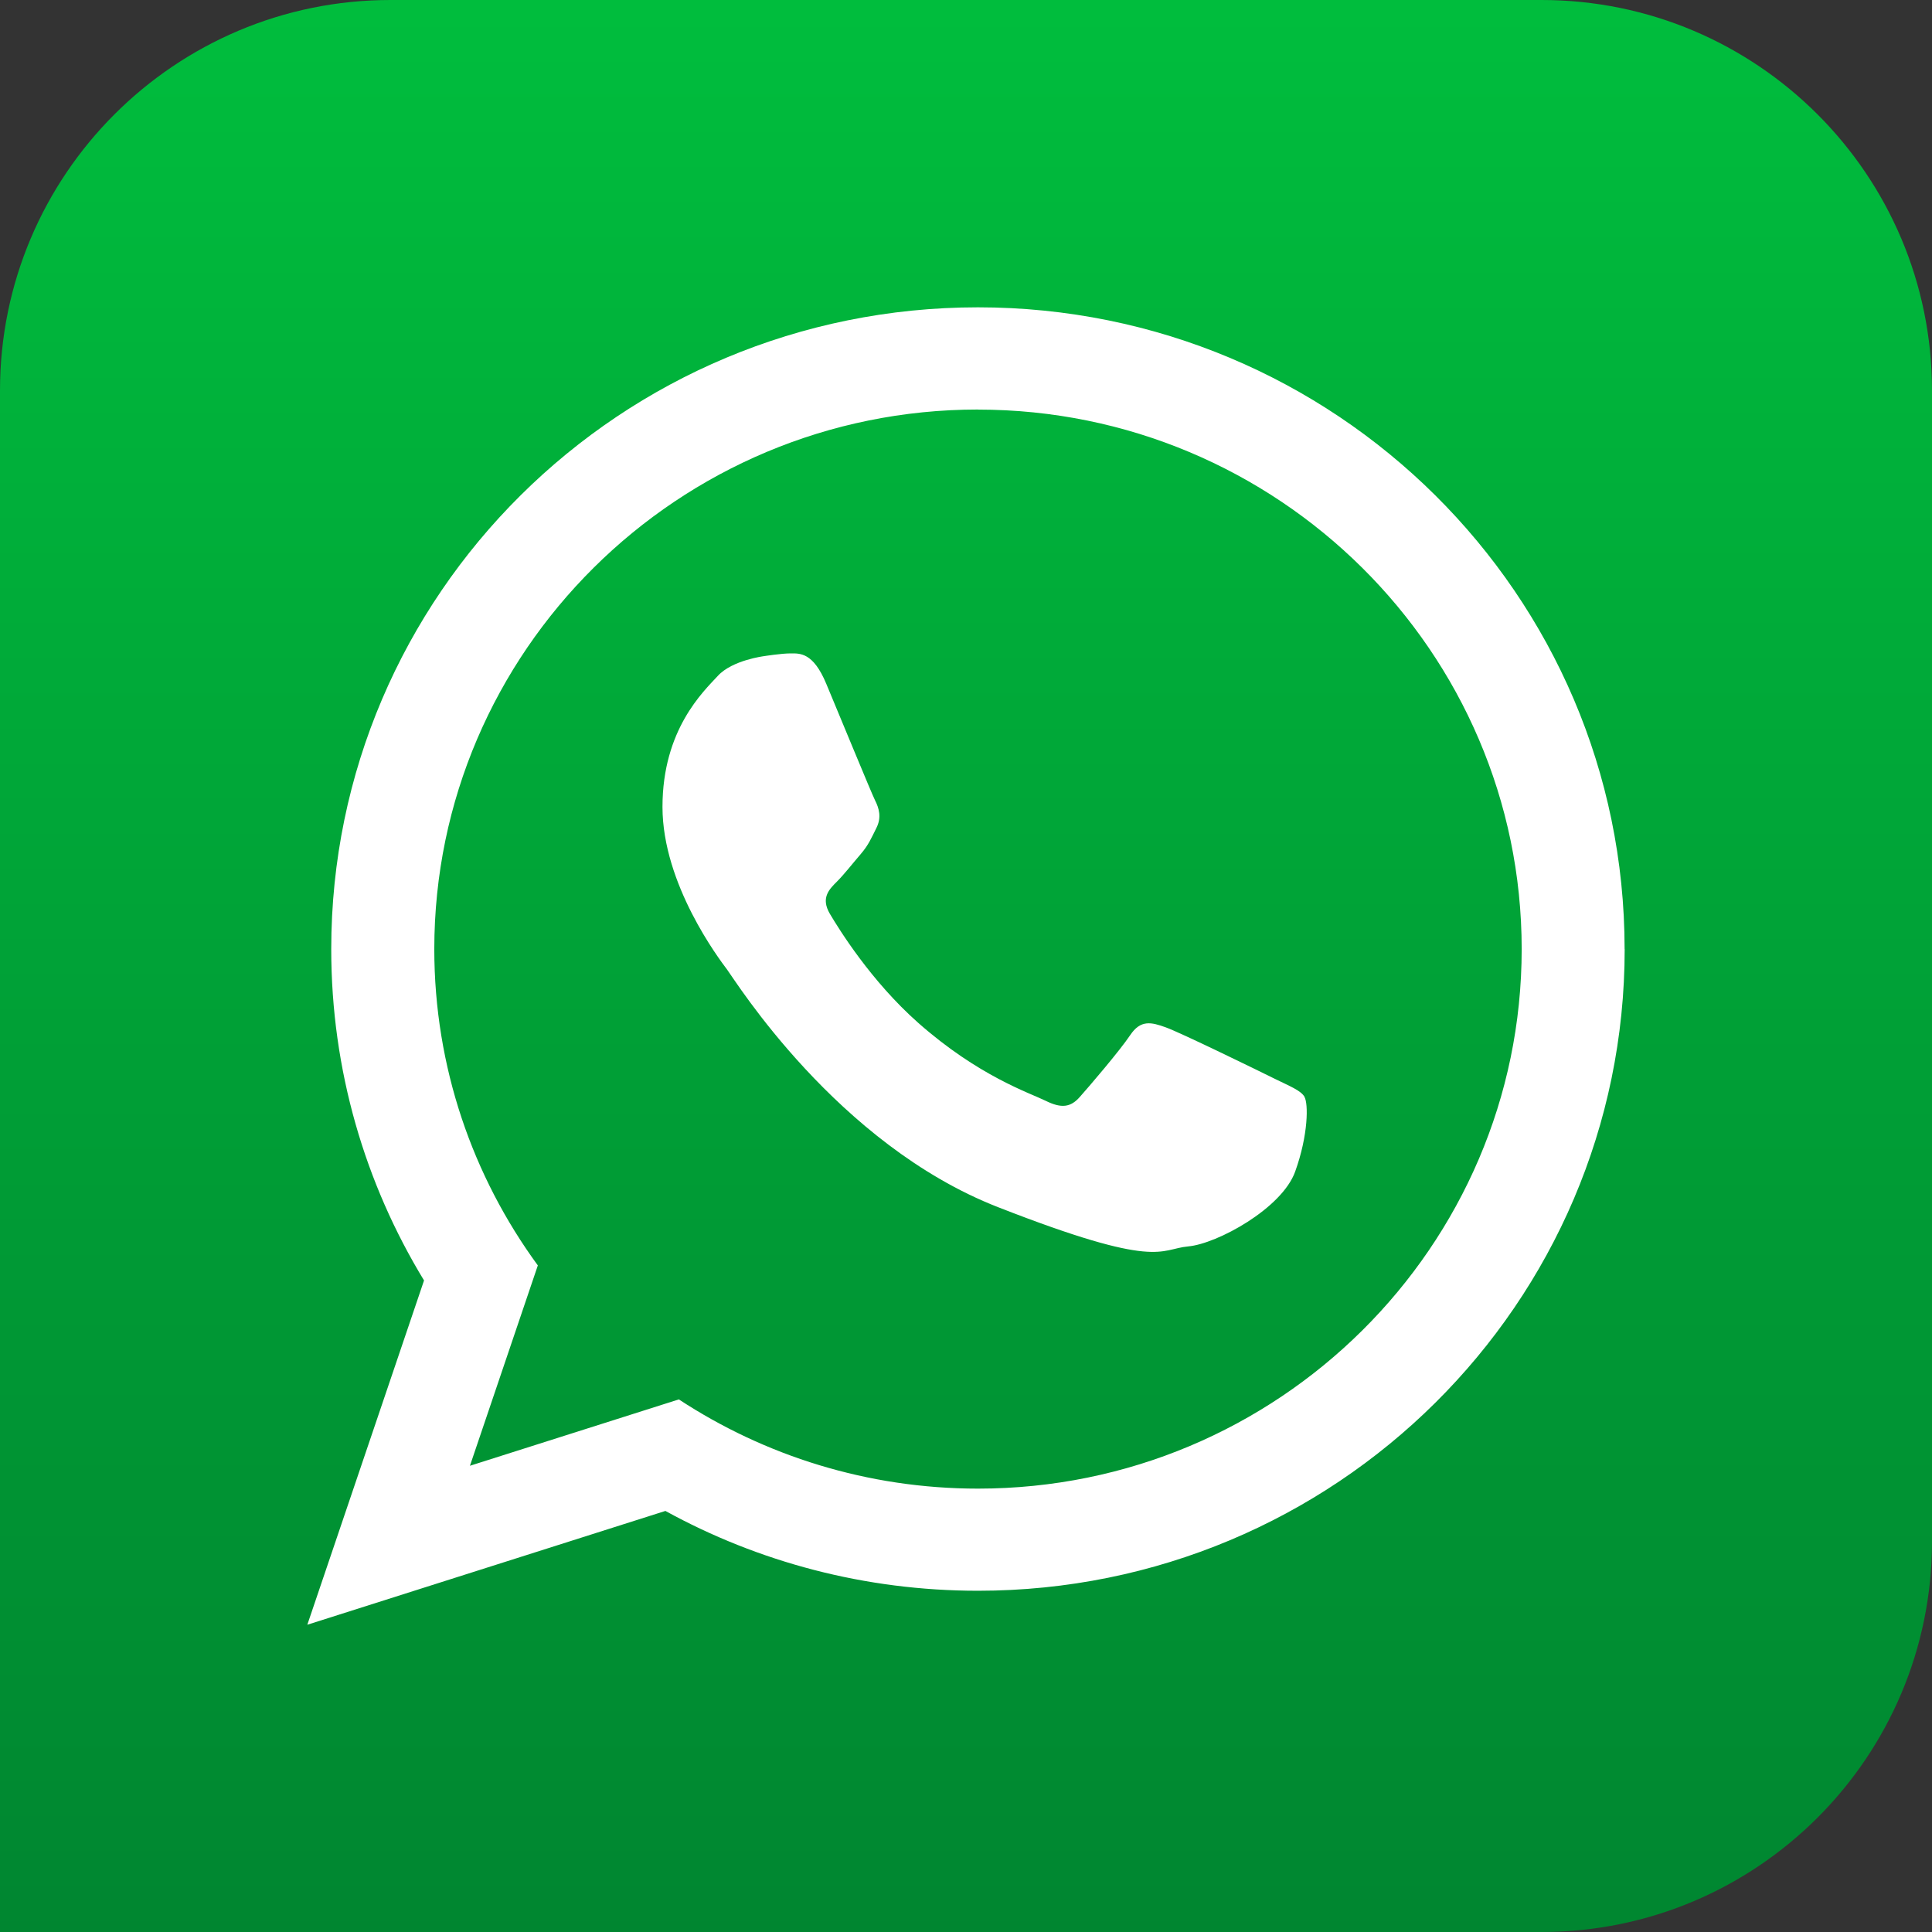 <svg width="100" height="100" viewBox="0 0 100 100" fill="none" xmlns="http://www.w3.org/2000/svg">
<rect x="0" y="0" width="100" height="100" fill="#333333" stroke="none"/>
<path d="M20.21 0H79.79C90.942 0 100 9.054 100 20.21V79.79C100 90.946 90.946 100 79.79 100H0V20.21C0 9.054 9.054 0 20.21 0Z" fill="url(#paint0_linear_1_11)"/>
<path fill-rule="evenodd" clip-rule="evenodd" d="M84.093 49.124C84.093 67.466 69.108 82.337 50.622 82.337C44.753 82.337 39.237 80.839 34.441 78.206L15.907 84.096L21.948 66.276C18.9 61.27 17.145 55.398 17.145 49.124C17.145 30.779 32.13 15.907 50.619 15.907C69.108 15.907 84.089 30.779 84.089 49.124H84.093ZM50.622 21.197C35.102 21.197 22.479 33.721 22.479 49.124C22.479 55.23 24.468 60.89 27.838 65.498L24.324 75.868L35.137 72.433C39.58 75.347 44.904 77.051 50.622 77.051C66.139 77.051 78.762 64.524 78.762 49.127C78.762 33.731 66.135 21.201 50.622 21.201V21.197ZM67.524 56.773C67.318 56.433 66.769 56.227 65.95 55.823C65.131 55.415 61.092 53.444 60.341 53.176C59.591 52.906 59.039 52.768 58.497 53.581C57.949 54.397 56.378 56.231 55.895 56.773C55.418 57.318 54.942 57.383 54.119 56.975C53.296 56.57 50.653 55.706 47.52 52.936C45.082 50.776 43.437 48.113 42.953 47.297C42.477 46.484 42.905 46.042 43.313 45.638C43.683 45.271 44.136 44.688 44.544 44.215C44.955 43.738 45.092 43.395 45.363 42.854C45.638 42.309 45.5 41.836 45.295 41.431C45.092 41.023 43.45 37.019 42.765 35.387C42.086 33.758 41.4 33.82 40.92 33.82C40.44 33.82 39.556 33.961 39.556 33.961C39.556 33.961 37.91 34.163 37.159 34.979C36.408 35.791 34.29 37.763 34.29 41.767C34.29 45.771 37.228 49.645 37.636 50.187C38.047 50.732 43.31 59.22 51.654 62.481C59.995 65.741 59.995 64.651 61.5 64.514C63.002 64.38 66.355 62.546 67.037 60.643C67.723 58.74 67.723 57.112 67.517 56.773H67.524Z" fill="white"/>
<defs>
<linearGradient id="paint0_linear_1_11" x1="49.998" y1="-6.771" x2="49.998" y2="102.156" gradientUnits="userSpaceOnUse">
<stop stop-color="#00C13E"/>
<stop offset="1" stop-color="#008530"/>
</linearGradient>
</defs>
</svg>
